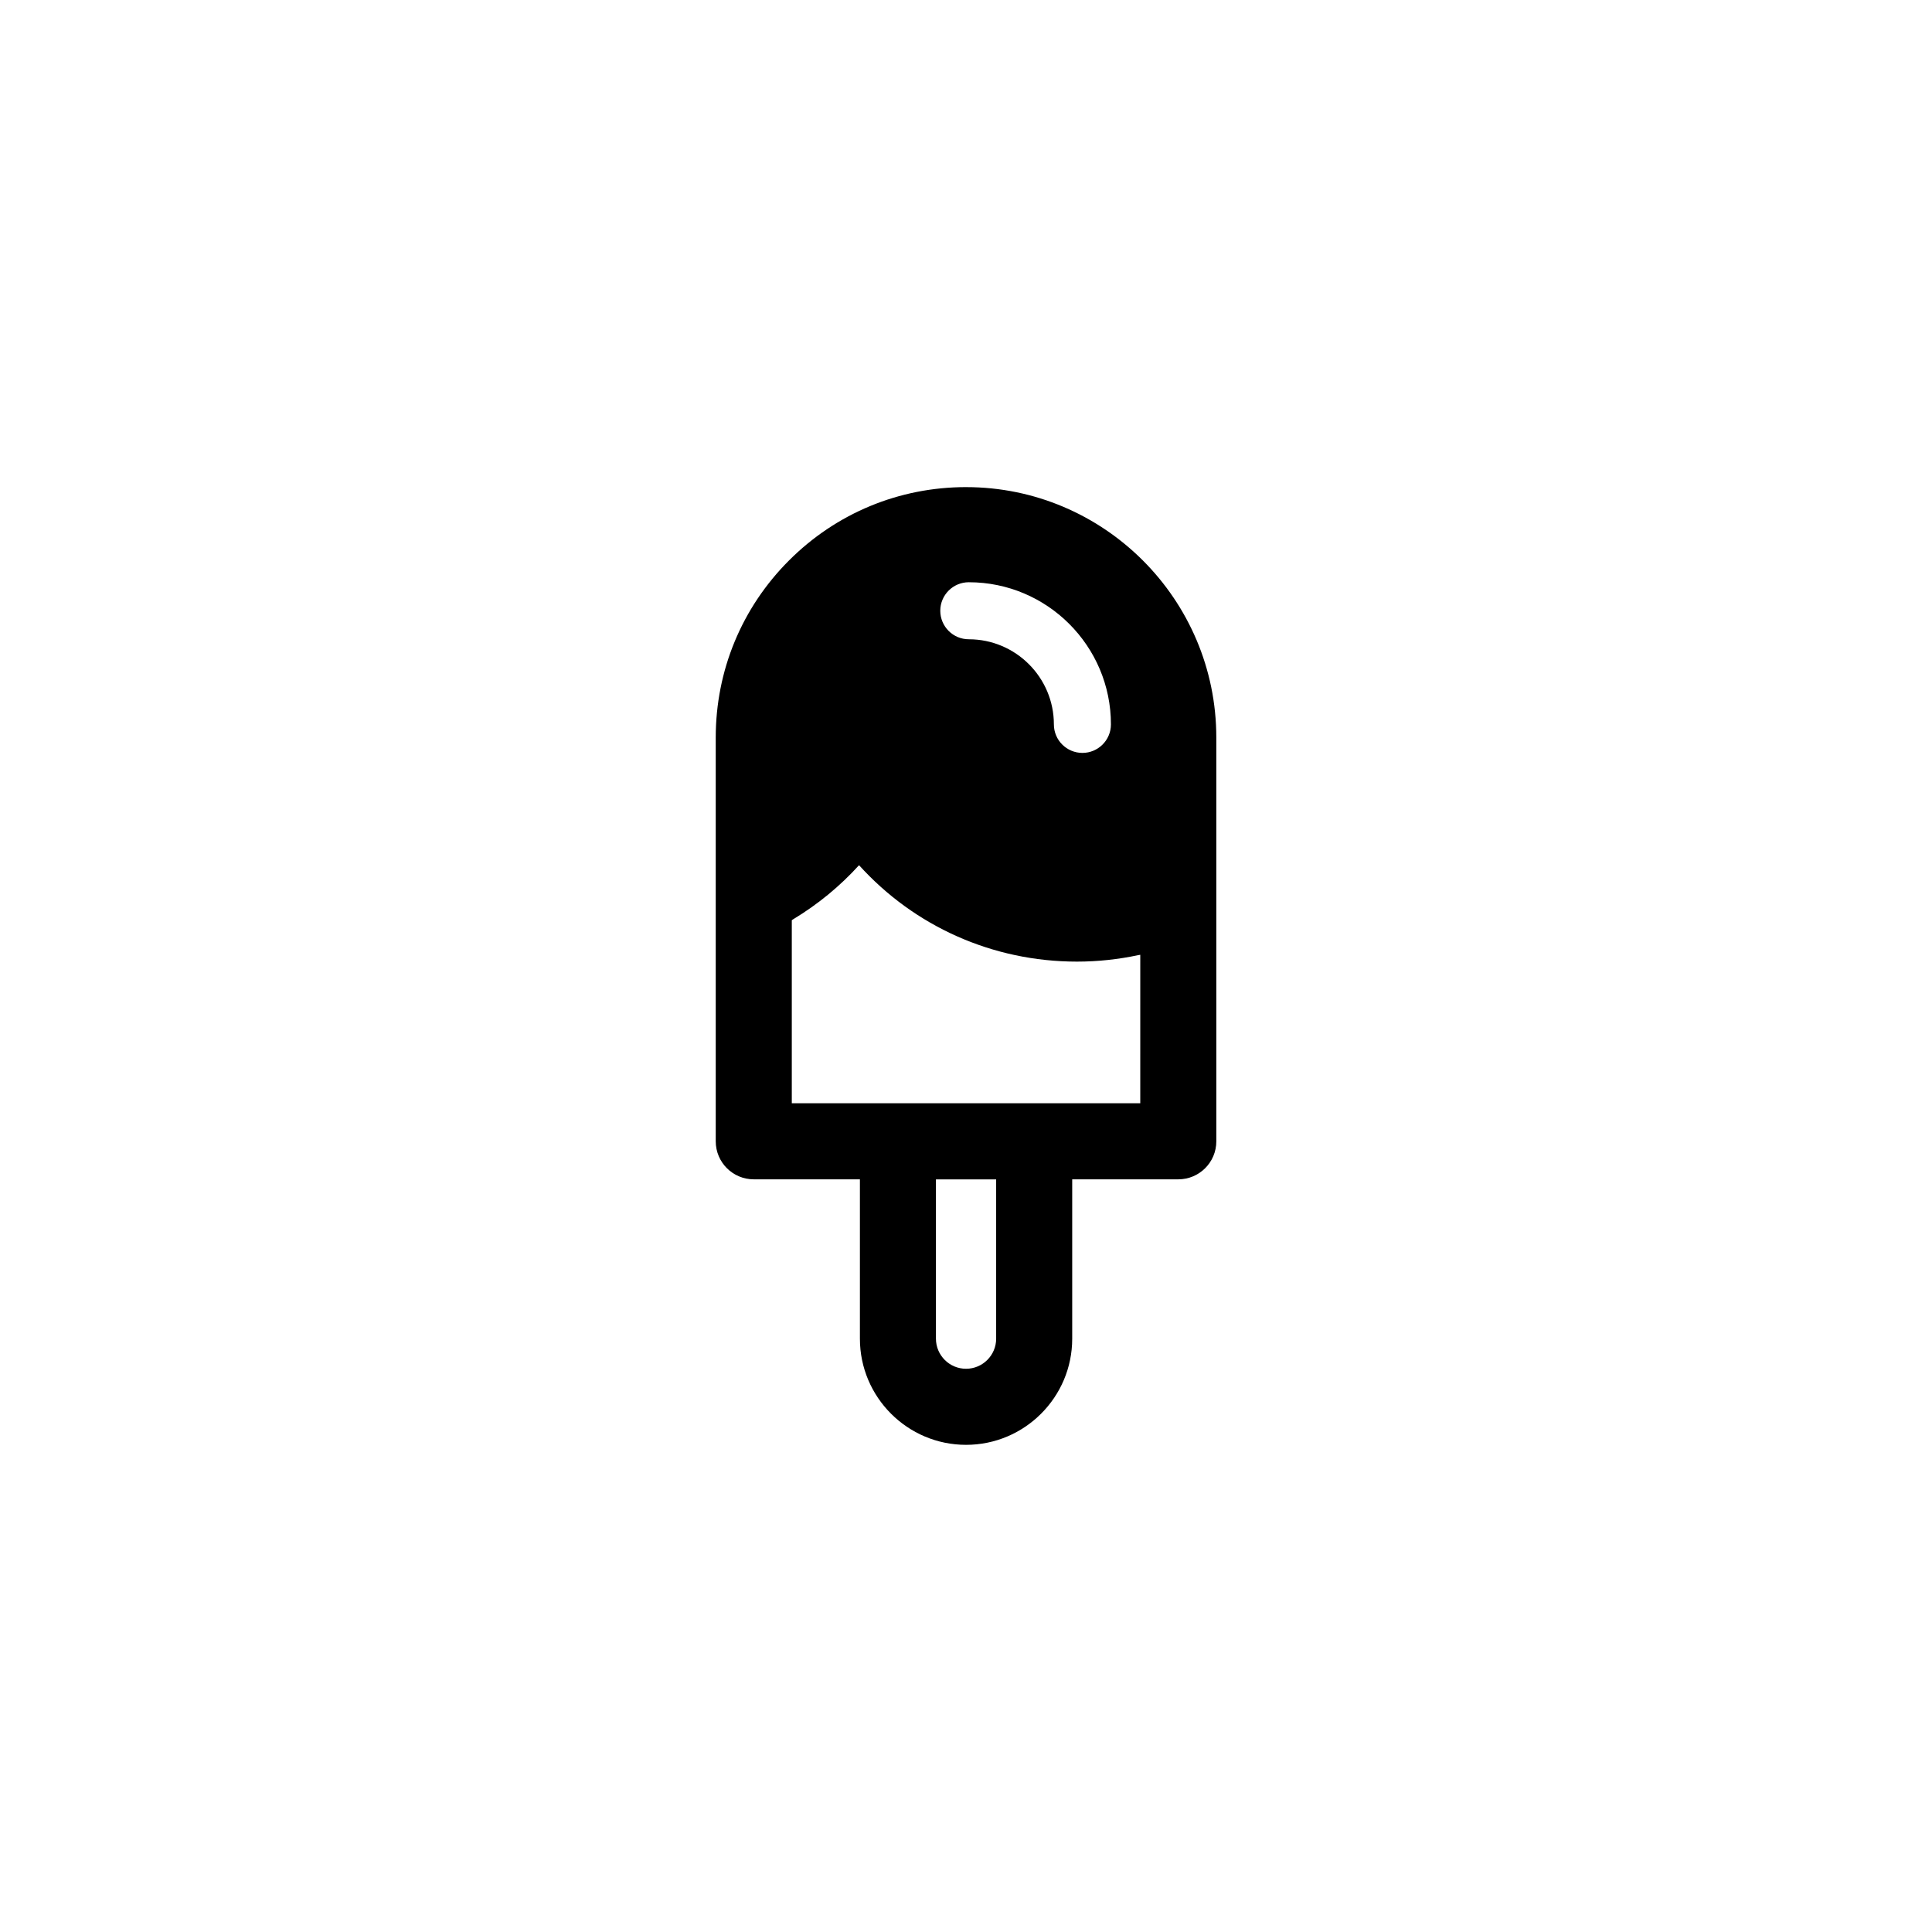 <?xml version="1.0" encoding="UTF-8"?>
<!-- Uploaded to: ICON Repo, www.svgrepo.com, Generator: ICON Repo Mixer Tools -->
<svg fill="#000000" width="800px" height="800px" version="1.1" viewBox="144 144 512 512" xmlns="http://www.w3.org/2000/svg">
 <path d="m400.03 273.09c-17.73 0-34.402 6.898-46.926 19.43-12.527 12.527-19.426 29.191-19.426 46.926v107.01c0 5.566 4.512 10.078 10.078 10.078h28.129v42.234c0 15.508 12.621 28.129 28.129 28.129 15.512 0 28.133-12.621 28.133-28.129v-42.234h28.113c5.566 0 10.078-4.512 10.078-10.078l-0.004-63.18v-43.828c0-36.59-29.742-66.355-66.305-66.355zm0.715 25.211c20.766 0 37.664 16.895 37.664 37.668 0 4.172-3.387 7.559-7.559 7.559-4.172 0-7.559-3.387-7.559-7.559 0-12.438-10.117-22.555-22.547-22.555-4.172 0-7.559-3.387-7.559-7.559 0-4.168 3.387-7.555 7.559-7.555zm7.246 200.46c0 4.398-3.582 7.977-7.981 7.977-4.398 0-7.977-3.578-7.977-7.977v-42.207h15.957zm38.191-62.387h-92.348v-48.508c0.137-0.082 0.254-0.18 0.391-0.262 6.469-3.902 12.34-8.711 17.43-14.316 14.648 16.203 35.395 25.551 57.75 25.551 5.512 0 10.945-0.594 16.27-1.723 0.168-0.035 0.34-0.047 0.508-0.082z"/>
</svg>